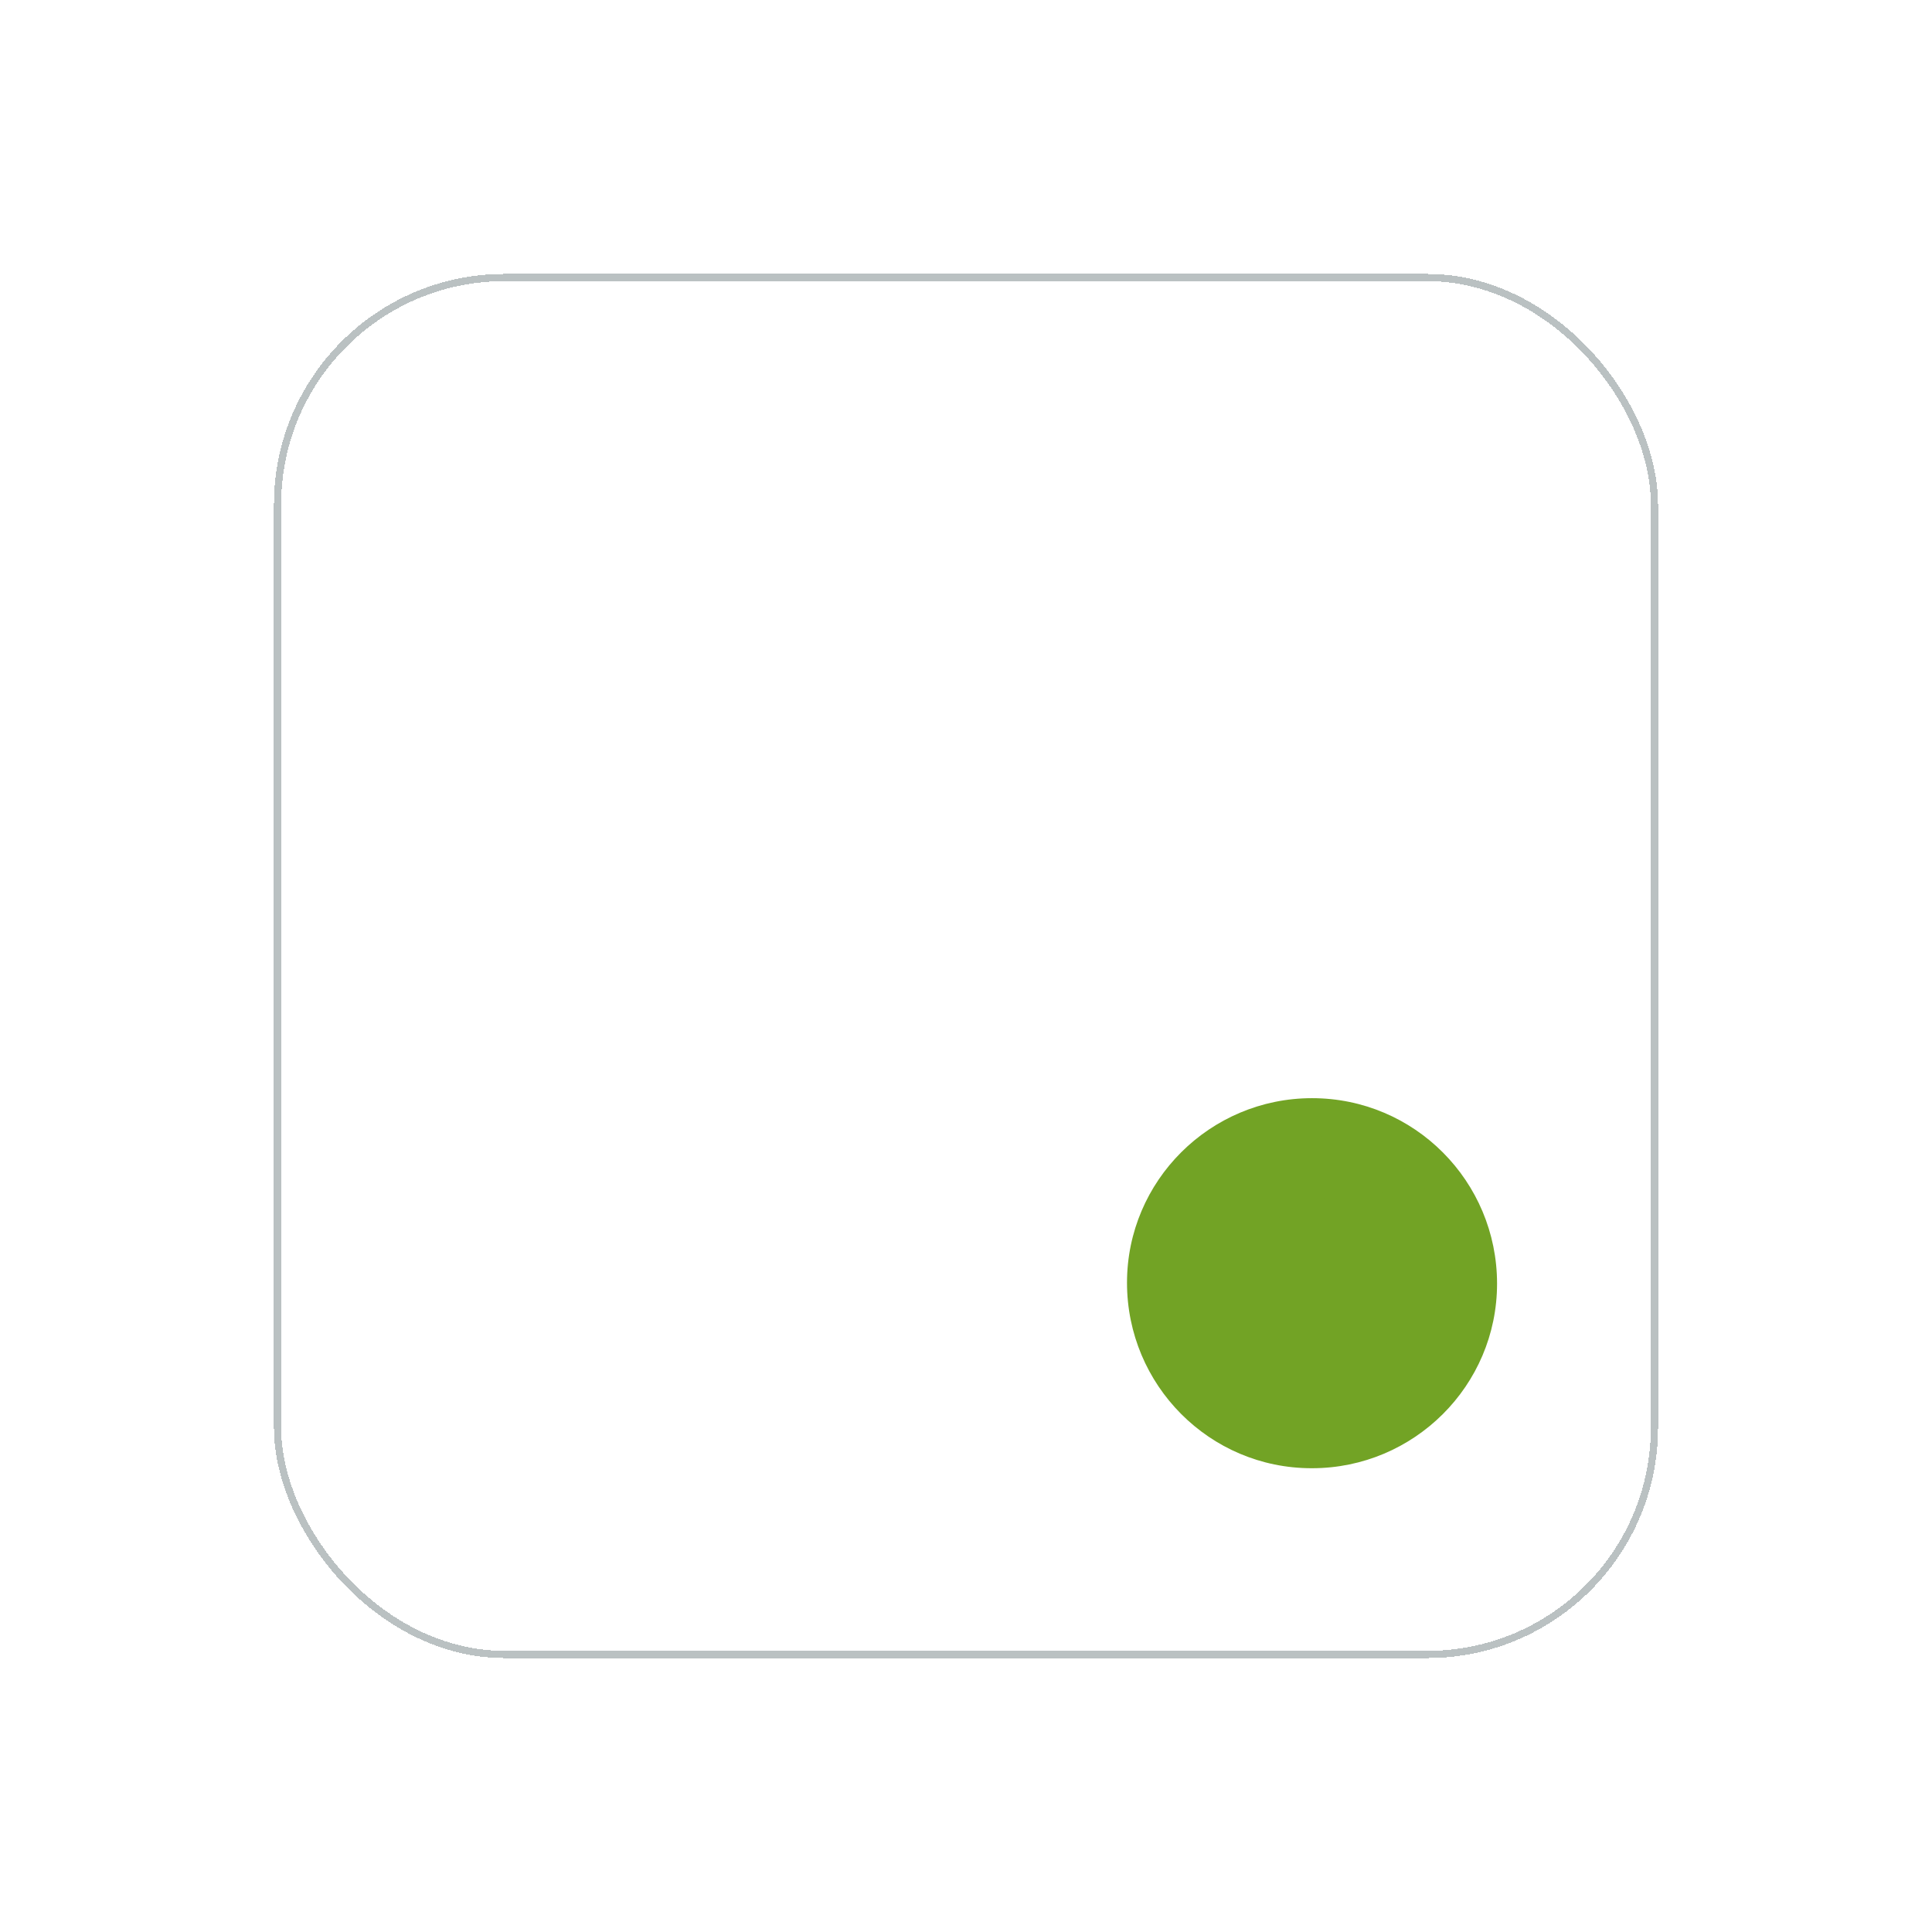<svg width="134" height="134" viewBox="0 0 134 134" fill="none" xmlns="http://www.w3.org/2000/svg">
<g filter="url(#filter0_d_2924_13797)">
<rect x="15" y="14" width="96" height="96" rx="16" fill="white" shape-rendering="crispEdges"/>
<rect x="15.25" y="14.25" width="95.5" height="95.5" rx="15.75" stroke="#BAC1C2" stroke-width="0.5" shape-rendering="crispEdges"/>
<path d="M87 71.167C79.93 71.167 74.167 76.897 74.167 83.967C74.167 91.07 79.896 96.833 86.966 96.833H87C94.07 96.833 99.833 91.104 99.833 84.034C99.833 76.93 94.104 71.167 87 71.167Z" fill="#72A325"/>
<path d="M87 73.78C81.371 73.78 76.814 78.337 76.78 83.966C76.78 89.596 81.337 94.186 86.966 94.186C86.966 94.186 86.966 94.186 87 94.186C92.629 94.186 97.186 89.629 97.22 84C97.22 78.371 92.663 73.814 87 73.78Z" fill="#72A325"/>
<path d="M86.229 75.255C81.907 75.255 78.389 78.739 78.389 83.062C78.389 87.384 81.873 90.903 86.196 90.903C86.196 90.903 86.196 90.903 86.229 90.903C90.552 90.903 94.07 87.418 94.07 83.095C94.07 78.806 90.585 75.288 86.229 75.255Z" fill="#72A325"/>
<path d="M93.4 83.296C93.4 86.178 91.054 88.49 88.206 88.49C85.325 88.49 83.013 86.145 83.013 83.296C83.013 80.415 85.358 78.103 88.206 78.103C91.088 78.103 93.4 80.448 93.4 83.296Z" fill="#72A325"/>
</g>
<defs>
<filter id="filter0_d_2924_13797" x="0" y="0" width="134" height="134" filterUnits="userSpaceOnUse" color-interpolation-filters="sRGB">
<feFlood flood-opacity="0" result="BackgroundImageFix"/>
<feColorMatrix in="SourceAlpha" type="matrix" values="0 0 0 0 0 0 0 0 0 0 0 0 0 0 0 0 0 0 127 0" result="hardAlpha"/>
<feMorphology radius="1" operator="erode" in="SourceAlpha" result="effect1_dropShadow_2924_13797"/>
<feOffset dx="4" dy="5"/>
<feGaussianBlur stdDeviation="10"/>
<feComposite in2="hardAlpha" operator="out"/>
<feColorMatrix type="matrix" values="0 0 0 0 0.6 0 0 0 0 0.6 0 0 0 0 0.6 0 0 0 0.5 0"/>
<feBlend mode="normal" in2="BackgroundImageFix" result="effect1_dropShadow_2924_13797"/>
<feBlend mode="normal" in="SourceGraphic" in2="effect1_dropShadow_2924_13797" result="shape"/>
</filter>
</defs>
</svg>
